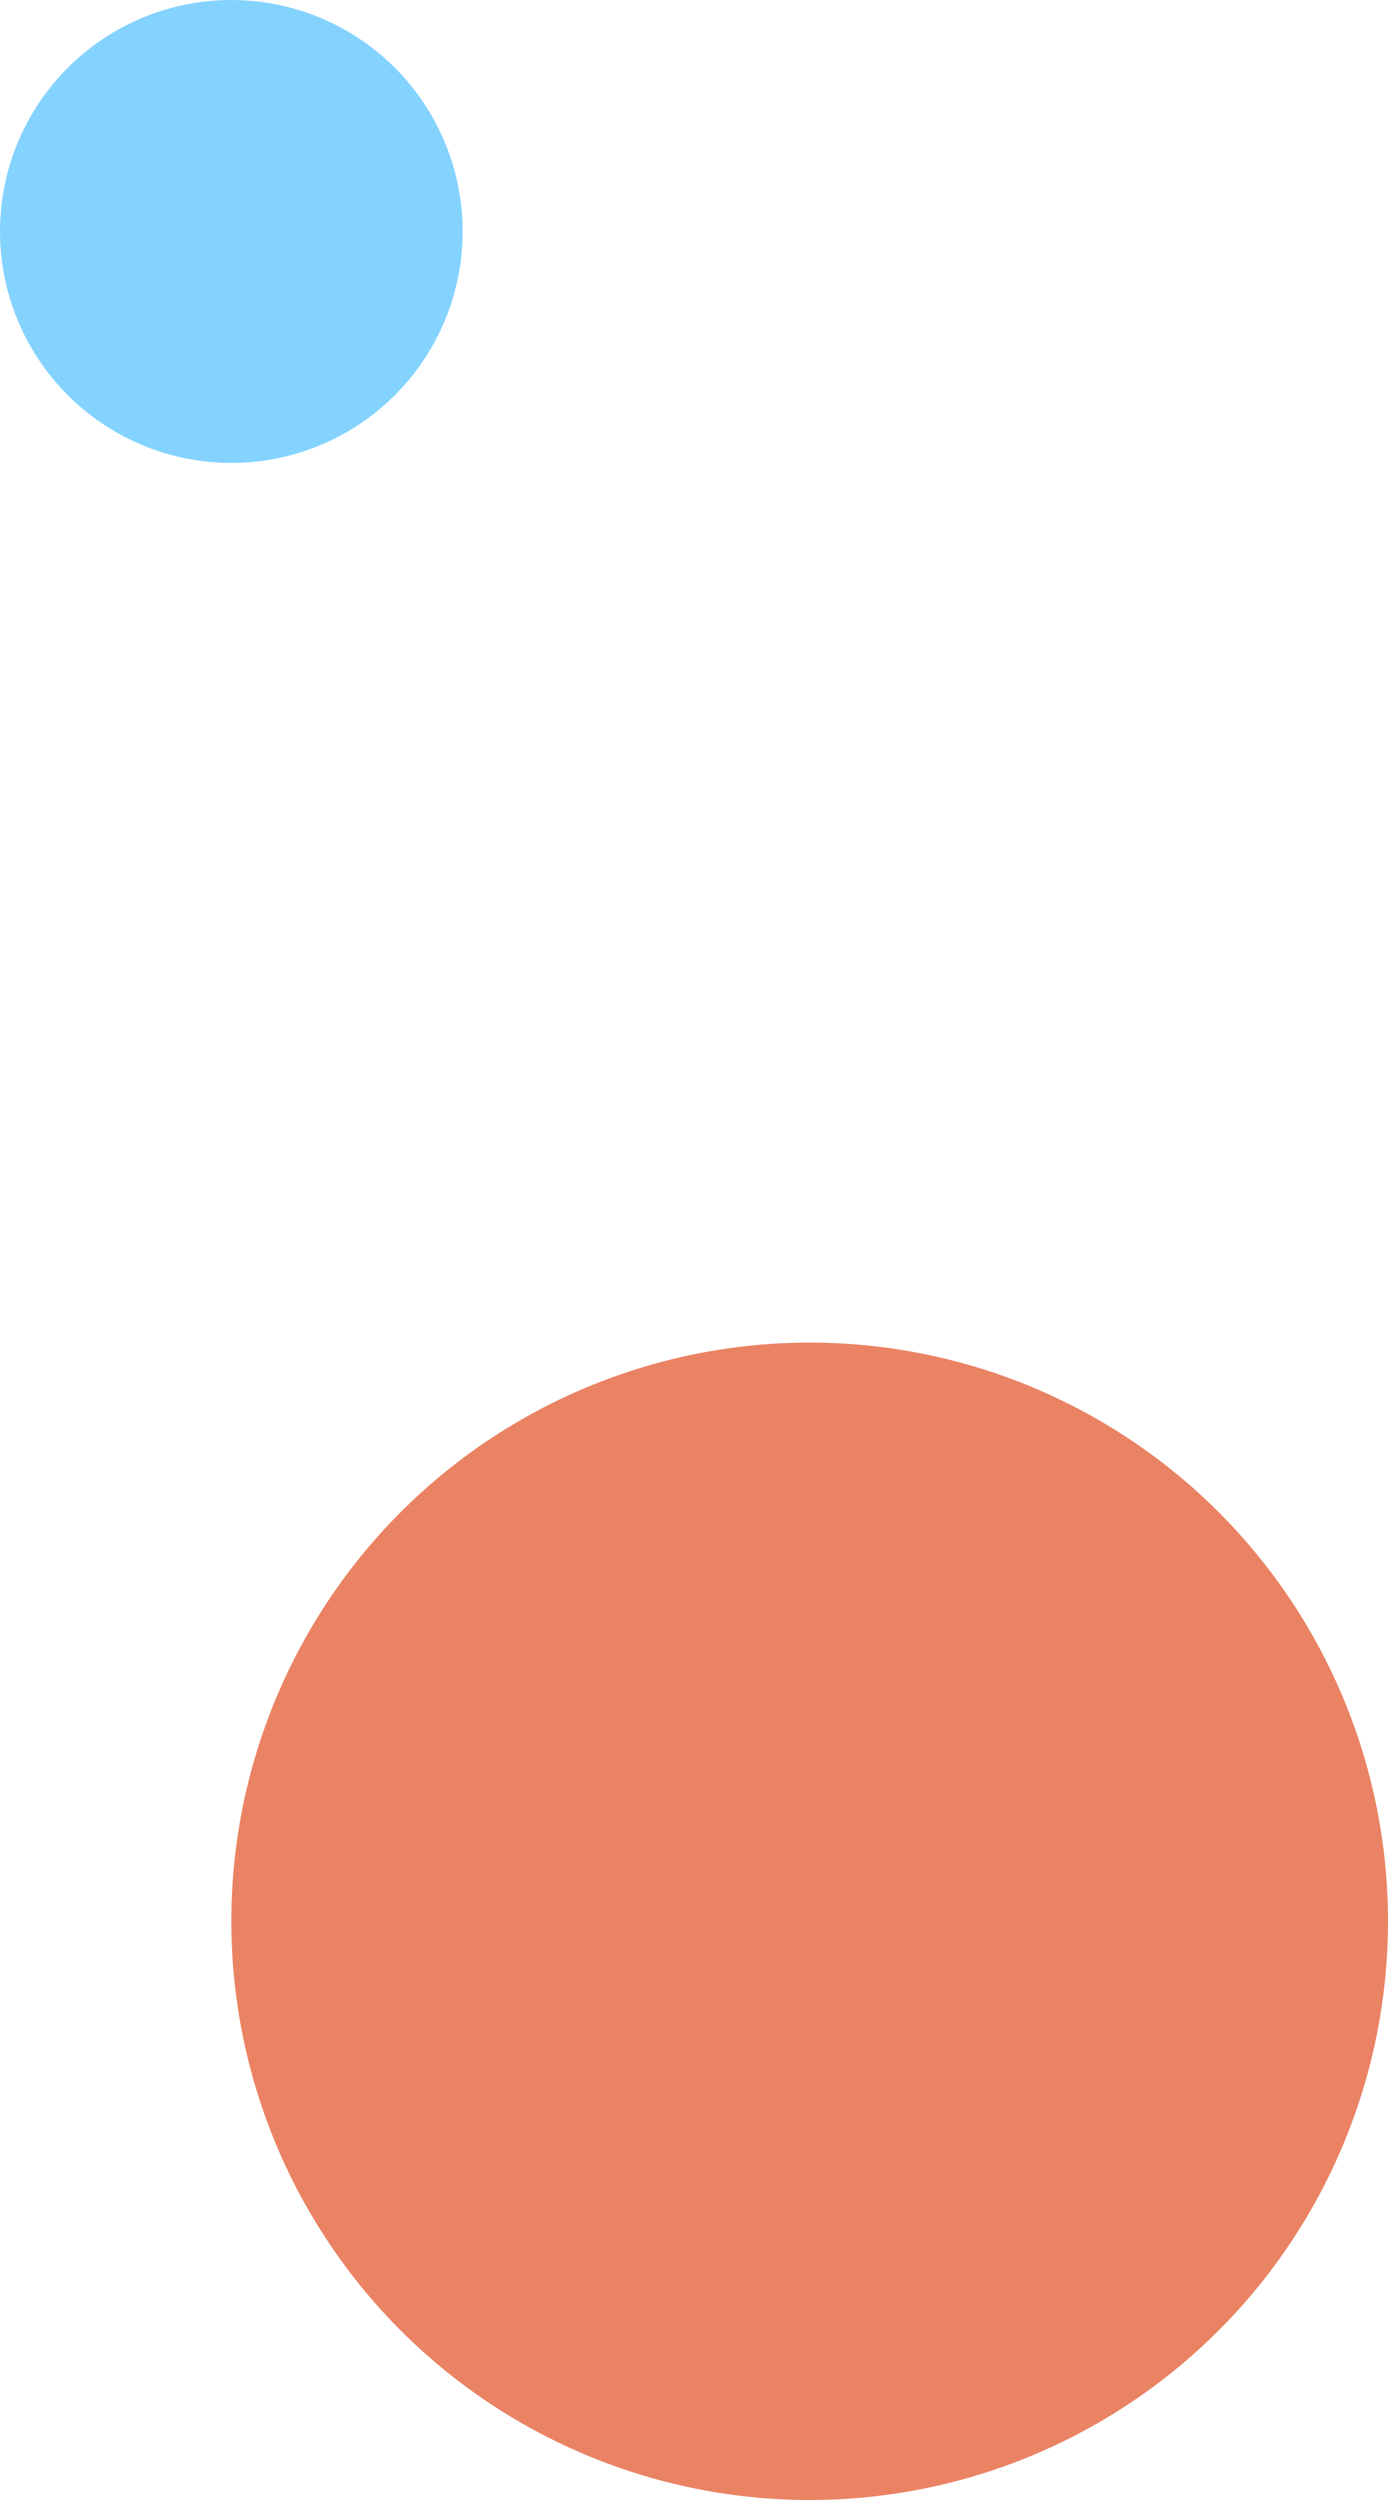 <svg xmlns="http://www.w3.org/2000/svg" width="30" height="54" viewBox="0 0 30 54">
  <g id="img_tuyen-dung-deco01" transform="translate(-325 -2126)">
    <circle id="Ellipse_163" data-name="Ellipse 163" cx="12.5" cy="12.5" r="12.5" transform="translate(330 2155)" fill="#ea8363"/>
    <circle id="Ellipse_164" data-name="Ellipse 164" cx="5" cy="5" r="5" transform="translate(325 2126)" fill="#84d3ff"/>
  </g>
</svg>
